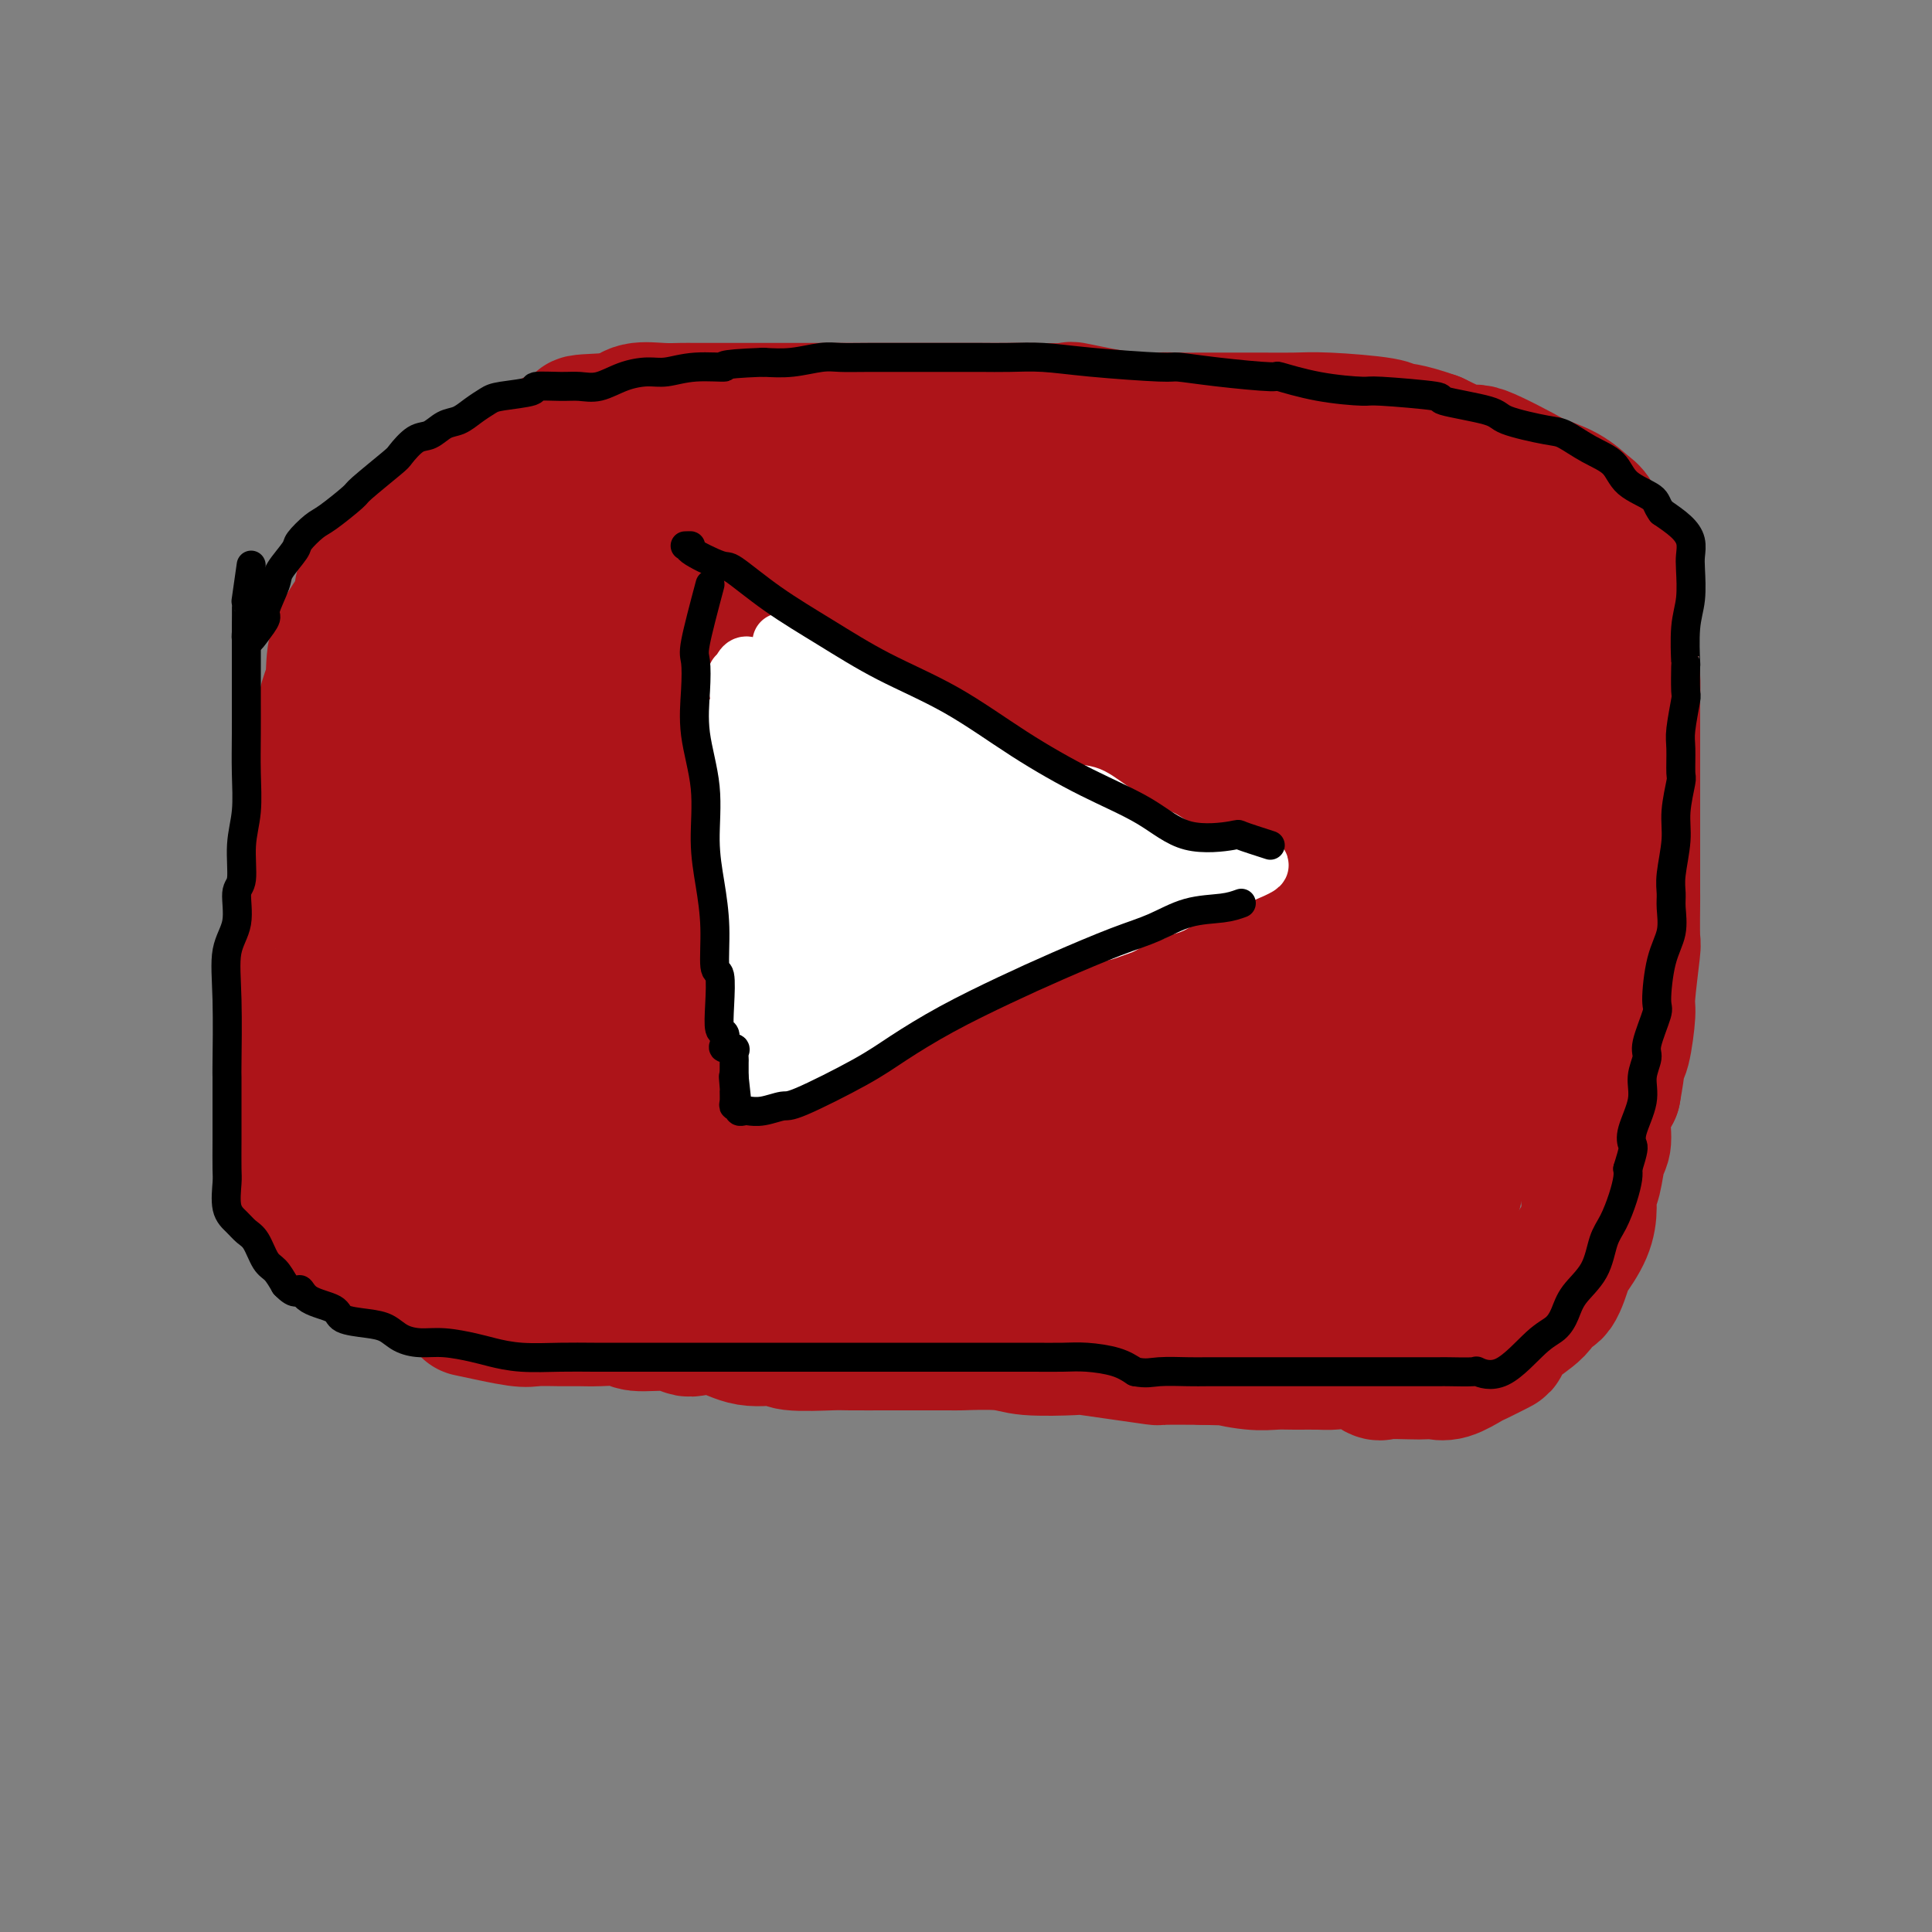<svg viewBox='0 0 400 400' version='1.1' xmlns='http://www.w3.org/2000/svg' xmlns:xlink='http://www.w3.org/1999/xlink'><rect x="0" y="0" width="400" height="400" fill="#808080" stroke="none"/><g fill='none' stroke='#AD1419' stroke-width='28' stroke-linecap='round' stroke-linejoin='round'><path d='M97,271c3.899,0.845 7.798,1.691 10,2c2.202,0.309 2.709,0.082 4,0c1.291,-0.082 3.368,-0.018 5,0c1.632,0.018 2.820,-0.010 4,0c1.180,0.010 2.351,0.059 4,0c1.649,-0.059 3.776,-0.225 5,0c1.224,0.225 1.544,0.843 3,1c1.456,0.157 4.050,-0.146 6,0c1.950,0.146 3.258,0.742 4,1c0.742,0.258 0.917,0.178 2,0c1.083,-0.178 3.075,-0.454 5,0c1.925,0.454 3.784,1.638 6,2c2.216,0.362 4.788,-0.099 6,0c1.212,0.099 1.065,0.759 3,1c1.935,0.241 5.953,0.065 8,0c2.047,-0.065 2.125,-0.017 4,0c1.875,0.017 5.548,0.004 8,0c2.452,-0.004 3.683,0.003 6,0c2.317,-0.003 5.721,-0.015 7,0c1.279,0.015 0.432,0.056 2,0c1.568,-0.056 5.550,-0.208 8,0c2.450,0.208 3.369,0.778 6,1c2.631,0.222 6.976,0.098 9,0c2.024,-0.098 1.727,-0.170 3,0c1.273,0.170 4.114,0.582 7,1c2.886,0.418 5.815,0.843 7,1c1.185,0.157 0.624,0.045 2,0c1.376,-0.045 4.688,-0.022 8,0'/><path d='M249,281c14.335,0.403 7.672,-0.088 6,0c-1.672,0.088 1.647,0.756 4,1c2.353,0.244 3.742,0.063 5,0c1.258,-0.063 2.386,-0.009 4,0c1.614,0.009 3.714,-0.026 5,0c1.286,0.026 1.758,0.112 3,0c1.242,-0.112 3.253,-0.422 5,0c1.747,0.422 3.230,1.577 4,2c0.770,0.423 0.827,0.115 2,0c1.173,-0.115 3.463,-0.038 5,0c1.537,0.038 2.321,0.036 3,0c0.679,-0.036 1.254,-0.108 2,0c0.746,0.108 1.663,0.395 3,0c1.337,-0.395 3.093,-1.473 4,-2c0.907,-0.527 0.964,-0.503 2,-1c1.036,-0.497 3.050,-1.514 4,-2c0.950,-0.486 0.834,-0.441 1,-1c0.166,-0.559 0.612,-1.723 2,-3c1.388,-1.277 3.718,-2.668 5,-4c1.282,-1.332 1.517,-2.606 2,-3c0.483,-0.394 1.216,0.092 2,-1c0.784,-1.092 1.621,-3.762 2,-5c0.379,-1.238 0.301,-1.042 1,-2c0.699,-0.958 2.176,-3.068 3,-5c0.824,-1.932 0.996,-3.684 1,-5c0.004,-1.316 -0.158,-2.196 0,-3c0.158,-0.804 0.636,-1.533 1,-3c0.364,-1.467 0.613,-3.672 1,-5c0.387,-1.328 0.912,-1.781 1,-3c0.088,-1.219 -0.261,-3.206 0,-5c0.261,-1.794 1.130,-3.397 2,-5'/><path d='M334,226c1.111,-6.057 0.890,-6.699 1,-7c0.110,-0.301 0.551,-0.260 1,-2c0.449,-1.740 0.905,-5.262 1,-7c0.095,-1.738 -0.171,-1.692 0,-4c0.171,-2.308 0.778,-6.971 1,-9c0.222,-2.029 0.060,-1.426 0,-3c-0.060,-1.574 -0.016,-5.325 0,-7c0.016,-1.675 0.004,-1.274 0,-2c-0.004,-0.726 -0.001,-2.578 0,-5c0.001,-2.422 0.000,-5.415 0,-7c-0.000,-1.585 -0.000,-1.763 0,-3c0.000,-1.237 -0.000,-3.534 0,-6c0.000,-2.466 0.001,-5.103 0,-7c-0.001,-1.897 -0.002,-3.055 0,-5c0.002,-1.945 0.008,-4.676 0,-6c-0.008,-1.324 -0.030,-1.239 0,-2c0.030,-0.761 0.113,-2.367 0,-4c-0.113,-1.633 -0.421,-3.294 -1,-6c-0.579,-2.706 -1.429,-6.456 -2,-8c-0.571,-1.544 -0.863,-0.883 -1,-2c-0.137,-1.117 -0.119,-4.014 0,-6c0.119,-1.986 0.337,-3.063 0,-4c-0.337,-0.937 -1.230,-1.733 -2,-3c-0.770,-1.267 -1.416,-3.003 -2,-4c-0.584,-0.997 -1.107,-1.253 -2,-2c-0.893,-0.747 -2.157,-1.984 -4,-3c-1.843,-1.016 -4.265,-1.811 -5,-2c-0.735,-0.189 0.215,0.228 -2,-1c-2.215,-1.228 -7.596,-4.100 -10,-5c-2.404,-0.900 -1.830,0.171 -3,0c-1.170,-0.171 -4.085,-1.586 -7,-3'/><path d='M297,91c-5.962,-2.110 -7.367,-1.886 -8,-2c-0.633,-0.114 -0.495,-0.566 -3,-1c-2.505,-0.434 -7.653,-0.848 -11,-1c-3.347,-0.152 -4.895,-0.041 -7,0c-2.105,0.041 -4.768,0.010 -7,0c-2.232,-0.010 -4.031,-0.001 -6,0c-1.969,0.001 -4.106,-0.007 -6,0c-1.894,0.007 -3.544,0.030 -5,0c-1.456,-0.030 -2.718,-0.113 -4,0c-1.282,0.113 -2.585,0.423 -6,0c-3.415,-0.423 -8.943,-1.577 -11,-2c-2.057,-0.423 -0.643,-0.113 -2,0c-1.357,0.113 -5.484,0.030 -8,0c-2.516,-0.030 -3.419,-0.008 -5,0c-1.581,0.008 -3.839,0.002 -6,0c-2.161,-0.002 -4.226,-0.001 -6,0c-1.774,0.001 -3.259,0.000 -5,0c-1.741,-0.000 -3.738,-0.000 -5,0c-1.262,0.000 -1.789,0.000 -3,0c-1.211,-0.000 -3.105,-0.000 -5,0c-1.895,0.000 -3.791,0.000 -5,0c-1.209,-0.000 -1.732,-0.000 -3,0c-1.268,0.000 -3.281,0.000 -5,0c-1.719,-0.000 -3.145,-0.000 -5,0c-1.855,0.000 -4.140,0.000 -6,0c-1.860,-0.000 -3.296,-0.002 -5,0c-1.704,0.002 -3.678,0.006 -5,0c-1.322,-0.006 -1.994,-0.022 -3,0c-1.006,0.022 -2.348,0.083 -4,0c-1.652,-0.083 -3.615,-0.309 -5,0c-1.385,0.309 -2.193,1.155 -3,2'/><path d='M129,87c-15.316,0.489 -6.605,0.711 -4,1c2.605,0.289 -0.895,0.645 -3,1c-2.105,0.355 -2.814,0.709 -4,1c-1.186,0.291 -2.850,0.519 -4,1c-1.150,0.481 -1.788,1.214 -3,2c-1.212,0.786 -2.999,1.626 -4,2c-1.001,0.374 -1.215,0.283 -2,1c-0.785,0.717 -2.139,2.242 -3,3c-0.861,0.758 -1.227,0.747 -2,1c-0.773,0.253 -1.951,0.768 -3,1c-1.049,0.232 -1.969,0.181 -3,1c-1.031,0.819 -2.172,2.508 -3,3c-0.828,0.492 -1.343,-0.213 -2,0c-0.657,0.213 -1.454,1.343 -2,2c-0.546,0.657 -0.839,0.840 -2,2c-1.161,1.160 -3.191,3.297 -4,4c-0.809,0.703 -0.399,-0.026 -1,1c-0.601,1.026 -2.214,3.808 -3,5c-0.786,1.192 -0.746,0.794 -1,1c-0.254,0.206 -0.803,1.015 -1,2c-0.197,0.985 -0.043,2.144 -1,4c-0.957,1.856 -3.025,4.407 -4,7c-0.975,2.593 -0.858,5.228 -1,7c-0.142,1.772 -0.545,2.682 -1,4c-0.455,1.318 -0.963,3.045 -1,5c-0.037,1.955 0.396,4.137 0,6c-0.396,1.863 -1.622,3.407 -2,5c-0.378,1.593 0.090,3.237 0,5c-0.090,1.763 -0.740,3.647 -1,6c-0.260,2.353 -0.130,5.177 0,8'/><path d='M64,179c-0.924,7.754 -0.233,4.139 0,4c0.233,-0.139 0.010,3.199 0,5c-0.010,1.801 0.193,2.067 0,3c-0.193,0.933 -0.784,2.535 -1,4c-0.216,1.465 -0.058,2.793 0,5c0.058,2.207 0.016,5.294 0,7c-0.016,1.706 -0.004,2.030 0,3c0.004,0.970 0.001,2.585 0,4c-0.001,1.415 -0.000,2.628 0,4c0.000,1.372 0.000,2.901 0,4c-0.000,1.099 -0.000,1.769 0,3c0.000,1.231 0.000,3.025 0,5c-0.000,1.975 0.000,4.132 0,5c-0.000,0.868 -0.000,0.449 0,1c0.000,0.551 0.000,2.074 0,3c-0.000,0.926 -0.001,1.257 0,2c0.001,0.743 0.004,1.900 0,3c-0.004,1.100 -0.014,2.145 0,3c0.014,0.855 0.052,1.522 0,2c-0.052,0.478 -0.193,0.769 0,1c0.193,0.231 0.719,0.402 1,1c0.281,0.598 0.316,1.622 1,2c0.684,0.378 2.018,0.109 3,0c0.982,-0.109 1.614,-0.057 2,0c0.386,0.057 0.526,0.118 1,0c0.474,-0.118 1.281,-0.416 2,0c0.719,0.416 1.348,1.548 2,2c0.652,0.452 1.326,0.226 2,0'/><path d='M77,255c2.769,1.001 2.693,1.002 3,1c0.307,-0.002 0.997,-0.007 2,0c1.003,0.007 2.319,0.026 3,0c0.681,-0.026 0.727,-0.098 1,0c0.273,0.098 0.774,0.366 2,1c1.226,0.634 3.177,1.634 5,2c1.823,0.366 3.517,0.097 4,0c0.483,-0.097 -0.245,-0.022 1,0c1.245,0.022 4.463,-0.008 6,0c1.537,0.008 1.394,0.054 2,0c0.606,-0.054 1.960,-0.208 4,0c2.040,0.208 4.767,0.777 7,1c2.233,0.223 3.973,0.098 5,0c1.027,-0.098 1.341,-0.171 2,0c0.659,0.171 1.663,0.585 5,1c3.337,0.415 9.006,0.829 11,1c1.994,0.171 0.313,0.098 1,0c0.687,-0.098 3.741,-0.223 6,0c2.259,0.223 3.724,0.792 5,1c1.276,0.208 2.365,0.056 4,0c1.635,-0.056 3.818,-0.015 6,0c2.182,0.015 4.364,0.004 6,0c1.636,-0.004 2.725,-0.001 4,0c1.275,0.001 2.735,0.000 4,0c1.265,-0.000 2.335,-0.000 4,0c1.665,0.000 3.924,0.000 6,0c2.076,-0.000 3.968,-0.000 6,0c2.032,0.000 4.205,0.000 6,0c1.795,-0.000 3.214,-0.000 5,0c1.786,0.000 3.939,0.000 6,0c2.061,-0.000 4.031,-0.000 6,0'/><path d='M215,263c10.761,0.000 6.162,0.000 6,0c-0.162,-0.000 4.113,-0.000 7,0c2.887,0.000 4.387,0.000 6,0c1.613,-0.000 3.338,-0.000 5,0c1.662,0.000 3.262,0.000 5,0c1.738,-0.000 3.614,-0.000 5,0c1.386,0.000 2.283,0.000 4,0c1.717,-0.000 4.253,-0.000 6,0c1.747,0.000 2.704,0.000 4,0c1.296,-0.000 2.930,-0.000 4,0c1.070,0.000 1.574,0.000 3,0c1.426,-0.000 3.772,-0.000 5,0c1.228,0.000 1.337,0.001 2,0c0.663,-0.001 1.881,-0.003 3,0c1.119,0.003 2.139,0.012 3,0c0.861,-0.012 1.564,-0.045 2,0c0.436,0.045 0.605,0.167 1,0c0.395,-0.167 1.016,-0.625 2,-1c0.984,-0.375 2.330,-0.669 3,-1c0.670,-0.331 0.665,-0.701 1,-1c0.335,-0.299 1.011,-0.529 2,-1c0.989,-0.471 2.291,-1.184 3,-2c0.709,-0.816 0.824,-1.735 1,-3c0.176,-1.265 0.413,-2.878 1,-4c0.587,-1.122 1.523,-1.754 2,-3c0.477,-1.246 0.494,-3.104 1,-5c0.506,-1.896 1.500,-3.828 2,-5c0.500,-1.172 0.505,-1.582 1,-3c0.495,-1.418 1.479,-3.843 2,-6c0.521,-2.157 0.577,-4.045 1,-6c0.423,-1.955 1.211,-3.978 2,-6'/><path d='M310,216c2.449,-7.814 2.070,-6.848 2,-8c-0.070,-1.152 0.167,-4.422 1,-7c0.833,-2.578 2.262,-4.464 3,-6c0.738,-1.536 0.786,-2.723 1,-4c0.214,-1.277 0.593,-2.644 1,-4c0.407,-1.356 0.841,-2.700 1,-4c0.159,-1.300 0.043,-2.554 0,-4c-0.043,-1.446 -0.015,-3.083 0,-5c0.015,-1.917 0.015,-4.115 0,-6c-0.015,-1.885 -0.044,-3.459 0,-5c0.044,-1.541 0.162,-3.051 0,-5c-0.162,-1.949 -0.603,-4.336 -1,-6c-0.397,-1.664 -0.751,-2.603 -1,-4c-0.249,-1.397 -0.395,-3.250 -1,-5c-0.605,-1.750 -1.669,-3.396 -2,-4c-0.331,-0.604 0.072,-0.164 0,-1c-0.072,-0.836 -0.619,-2.946 -1,-4c-0.381,-1.054 -0.598,-1.051 -1,-2c-0.402,-0.949 -0.990,-2.851 -2,-4c-1.010,-1.149 -2.442,-1.546 -3,-2c-0.558,-0.454 -0.240,-0.965 -1,-2c-0.760,-1.035 -2.597,-2.593 -4,-4c-1.403,-1.407 -2.372,-2.665 -3,-3c-0.628,-0.335 -0.915,0.251 -2,0c-1.085,-0.251 -2.966,-1.339 -4,-2c-1.034,-0.661 -1.219,-0.895 -2,-1c-0.781,-0.105 -2.157,-0.081 -4,0c-1.843,0.081 -4.154,0.217 -6,0c-1.846,-0.217 -3.228,-0.789 -4,-1c-0.772,-0.211 -0.935,-0.060 -2,0c-1.065,0.060 -3.033,0.030 -5,0'/><path d='M270,113c-4.982,-0.614 -2.937,-0.151 -3,0c-0.063,0.151 -2.234,-0.012 -4,0c-1.766,0.012 -3.128,0.197 -4,0c-0.872,-0.197 -1.254,-0.778 -3,-1c-1.746,-0.222 -4.856,-0.087 -7,0c-2.144,0.087 -3.324,0.124 -5,0c-1.676,-0.124 -3.849,-0.410 -6,-1c-2.151,-0.590 -4.280,-1.482 -6,-2c-1.720,-0.518 -3.032,-0.660 -5,-1c-1.968,-0.340 -4.592,-0.878 -6,-1c-1.408,-0.122 -1.600,0.171 -4,0c-2.400,-0.171 -7.010,-0.806 -9,-1c-1.990,-0.194 -1.361,0.053 -3,0c-1.639,-0.053 -5.546,-0.406 -8,-1c-2.454,-0.594 -3.454,-1.430 -5,-2c-1.546,-0.570 -3.637,-0.873 -6,-1c-2.363,-0.127 -4.997,-0.076 -6,0c-1.003,0.076 -0.374,0.178 -2,0c-1.626,-0.178 -5.508,-0.636 -8,-1c-2.492,-0.364 -3.596,-0.633 -5,-1c-1.404,-0.367 -3.110,-0.830 -4,-1c-0.890,-0.170 -0.965,-0.045 -3,0c-2.035,0.045 -6.028,0.012 -8,0c-1.972,-0.012 -1.921,-0.003 -3,0c-1.079,0.003 -3.288,0.001 -5,0c-1.712,-0.001 -2.926,-0.001 -4,0c-1.074,0.001 -2.006,0.003 -3,0c-0.994,-0.003 -2.050,-0.011 -3,0c-0.950,0.011 -1.794,0.041 -3,0c-1.206,-0.041 -2.773,-0.155 -4,0c-1.227,0.155 -2.113,0.577 -3,1'/><path d='M122,100c-6.631,0.108 -3.709,-0.122 -3,0c0.709,0.122 -0.794,0.596 -2,1c-1.206,0.404 -2.115,0.738 -3,1c-0.885,0.262 -1.747,0.452 -3,1c-1.253,0.548 -2.898,1.453 -4,2c-1.102,0.547 -1.661,0.737 -2,1c-0.339,0.263 -0.458,0.599 -1,1c-0.542,0.401 -1.506,0.866 -2,1c-0.494,0.134 -0.517,-0.062 -1,1c-0.483,1.062 -1.425,3.381 -2,5c-0.575,1.619 -0.784,2.538 -1,3c-0.216,0.462 -0.439,0.467 -1,1c-0.561,0.533 -1.459,1.593 -2,3c-0.541,1.407 -0.726,3.159 -1,4c-0.274,0.841 -0.636,0.770 -1,2c-0.364,1.230 -0.728,3.763 -1,5c-0.272,1.237 -0.452,1.180 -1,2c-0.548,0.820 -1.464,2.516 -2,4c-0.536,1.484 -0.692,2.754 -1,4c-0.308,1.246 -0.770,2.467 -1,4c-0.230,1.533 -0.229,3.378 -1,6c-0.771,2.622 -2.314,6.020 -3,8c-0.686,1.980 -0.515,2.541 -1,4c-0.485,1.459 -1.626,3.816 -2,6c-0.374,2.184 0.020,4.194 0,6c-0.020,1.806 -0.454,3.407 -1,5c-0.546,1.593 -1.204,3.178 -2,5c-0.796,1.822 -1.729,3.880 -2,5c-0.271,1.120 0.119,1.302 0,3c-0.119,1.698 -0.748,4.914 -1,7c-0.252,2.086 -0.126,3.043 0,4'/><path d='M74,205c-1.154,6.646 -1.039,5.762 -1,6c0.039,0.238 0.003,1.599 0,2c-0.003,0.401 0.027,-0.158 0,1c-0.027,1.158 -0.111,4.034 0,5c0.111,0.966 0.418,0.021 0,1c-0.418,0.979 -1.562,3.881 -2,5c-0.438,1.119 -0.170,0.454 0,1c0.170,0.546 0.242,2.301 0,4c-0.242,1.699 -0.797,3.341 -1,4c-0.203,0.659 -0.054,0.335 0,1c0.054,0.665 0.015,2.318 0,3c-0.015,0.682 -0.004,0.392 0,1c0.004,0.608 0.001,2.113 0,3c-0.001,0.887 -0.000,1.157 0,2c0.000,0.843 -0.000,2.258 0,3c0.000,0.742 0.002,0.810 0,1c-0.002,0.190 -0.007,0.503 0,1c0.007,0.497 0.025,1.180 0,2c-0.025,0.820 -0.095,1.779 0,2c0.095,0.221 0.354,-0.296 1,0c0.646,0.296 1.679,1.407 2,2c0.321,0.593 -0.070,0.670 0,1c0.070,0.330 0.601,0.915 1,1c0.399,0.085 0.667,-0.328 1,0c0.333,0.328 0.730,1.397 1,2c0.270,0.603 0.413,0.739 1,1c0.587,0.261 1.620,0.647 2,1c0.380,0.353 0.109,0.672 1,1c0.891,0.328 2.946,0.664 5,1'/><path d='M85,263c1.405,0.497 0.916,0.238 1,0c0.084,-0.238 0.741,-0.456 2,0c1.259,0.456 3.122,1.586 4,2c0.878,0.414 0.773,0.111 1,0c0.227,-0.111 0.787,-0.030 2,0c1.213,0.030 3.080,0.008 4,0c0.920,-0.008 0.894,-0.002 2,0c1.106,0.002 3.343,0.001 4,0c0.657,-0.001 -0.268,-0.000 1,0c1.268,0.000 4.728,0.000 6,0c1.272,-0.000 0.354,-0.000 2,0c1.646,0.000 5.854,-0.000 8,0c2.146,0.000 2.229,0.000 4,0c1.771,-0.000 5.229,-0.001 8,0c2.771,0.001 4.854,0.002 6,0c1.146,-0.002 1.354,-0.007 3,0c1.646,0.007 4.728,0.027 7,0c2.272,-0.027 3.732,-0.101 6,0c2.268,0.101 5.344,0.377 8,0c2.656,-0.377 4.894,-1.407 7,-2c2.106,-0.593 4.081,-0.749 6,-1c1.919,-0.251 3.782,-0.595 6,-1c2.218,-0.405 4.790,-0.869 7,-1c2.210,-0.131 4.056,0.071 6,0c1.944,-0.071 3.986,-0.414 6,-1c2.014,-0.586 4.001,-1.414 6,-2c1.999,-0.586 4.010,-0.930 6,-1c1.990,-0.070 3.959,0.135 6,0c2.041,-0.135 4.155,-0.610 6,-1c1.845,-0.390 3.423,-0.695 5,-1'/><path d='M231,254c11.048,-1.756 5.170,-0.645 4,-1c-1.170,-0.355 2.370,-2.175 5,-3c2.630,-0.825 4.352,-0.655 6,-1c1.648,-0.345 3.222,-1.206 5,-2c1.778,-0.794 3.762,-1.521 5,-2c1.238,-0.479 1.732,-0.711 3,-1c1.268,-0.289 3.311,-0.635 5,-1c1.689,-0.365 3.024,-0.749 4,-1c0.976,-0.251 1.592,-0.371 3,-1c1.408,-0.629 3.608,-1.769 5,-2c1.392,-0.231 1.976,0.447 3,0c1.024,-0.447 2.490,-2.019 4,-3c1.510,-0.981 3.065,-1.373 4,-2c0.935,-0.627 1.248,-1.491 2,-3c0.752,-1.509 1.941,-3.663 3,-6c1.059,-2.337 1.986,-4.859 3,-7c1.014,-2.141 2.114,-3.903 3,-7c0.886,-3.097 1.558,-7.530 2,-11c0.442,-3.470 0.654,-5.977 1,-9c0.346,-3.023 0.827,-6.563 1,-9c0.173,-2.437 0.040,-3.770 0,-9c-0.040,-5.230 0.015,-14.356 0,-19c-0.015,-4.644 -0.098,-4.807 0,-6c0.098,-1.193 0.379,-3.418 0,-5c-0.379,-1.582 -1.417,-2.522 -2,-4c-0.583,-1.478 -0.712,-3.493 -2,-5c-1.288,-1.507 -3.737,-2.507 -5,-3c-1.263,-0.493 -1.340,-0.479 -2,-1c-0.660,-0.521 -1.903,-1.577 -3,-2c-1.097,-0.423 -2.049,-0.211 -3,0'/><path d='M285,128c-2.415,-0.545 -1.953,1.091 -2,2c-0.047,0.909 -0.603,1.089 -1,2c-0.397,0.911 -0.635,2.553 -1,4c-0.365,1.447 -0.858,2.700 -1,4c-0.142,1.300 0.068,2.649 0,5c-0.068,2.351 -0.415,5.704 -1,9c-0.585,3.296 -1.410,6.534 -2,10c-0.590,3.466 -0.947,7.160 -1,10c-0.053,2.840 0.196,4.828 0,8c-0.196,3.172 -0.837,7.530 -1,9c-0.163,1.470 0.152,0.053 0,3c-0.152,2.947 -0.773,10.258 -1,16c-0.227,5.742 -0.062,9.914 0,12c0.062,2.086 0.020,2.086 0,3c-0.020,0.914 -0.017,2.742 0,4c0.017,1.258 0.047,1.947 0,2c-0.047,0.053 -0.172,-0.528 0,-1c0.172,-0.472 0.642,-0.834 1,-2c0.358,-1.166 0.604,-3.136 1,-6c0.396,-2.864 0.943,-6.621 1,-12c0.057,-5.379 -0.375,-12.381 0,-18c0.375,-5.619 1.559,-9.857 2,-15c0.441,-5.143 0.140,-11.193 0,-17c-0.140,-5.807 -0.120,-11.371 0,-15c0.120,-3.629 0.340,-5.323 0,-7c-0.340,-1.677 -1.240,-3.336 -2,-5c-0.760,-1.664 -1.380,-3.332 -2,-5'/><path d='M275,128c-1.399,-2.163 -2.895,-2.570 -4,-3c-1.105,-0.430 -1.819,-0.882 -3,-1c-1.181,-0.118 -2.831,0.098 -4,0c-1.169,-0.098 -1.859,-0.509 -3,0c-1.141,0.509 -2.733,1.938 -4,4c-1.267,2.062 -2.209,4.757 -4,8c-1.791,3.243 -4.431,7.036 -6,12c-1.569,4.964 -2.067,11.101 -3,17c-0.933,5.899 -2.303,11.561 -3,17c-0.697,5.439 -0.723,10.655 -1,15c-0.277,4.345 -0.806,7.820 -1,11c-0.194,3.180 -0.053,6.066 0,8c0.053,1.934 0.018,2.917 0,4c-0.018,1.083 -0.018,2.265 0,3c0.018,0.735 0.054,1.023 0,1c-0.054,-0.023 -0.196,-0.356 0,-1c0.196,-0.644 0.732,-1.597 1,-3c0.268,-1.403 0.269,-3.256 1,-8c0.731,-4.744 2.192,-12.381 3,-19c0.808,-6.619 0.964,-12.222 1,-18c0.036,-5.778 -0.047,-11.730 0,-17c0.047,-5.270 0.224,-9.857 0,-14c-0.224,-4.143 -0.850,-7.842 -1,-10c-0.150,-2.158 0.176,-2.774 0,-4c-0.176,-1.226 -0.855,-3.061 -1,-4c-0.145,-0.939 0.244,-0.983 0,-1c-0.244,-0.017 -1.122,-0.009 -2,0'/><path d='M241,125c-0.465,-0.814 -0.126,-0.350 0,1c0.126,1.350 0.039,3.586 0,6c-0.039,2.414 -0.030,5.007 0,8c0.030,2.993 0.080,6.385 0,12c-0.080,5.615 -0.290,13.452 0,17c0.290,3.548 1.079,2.807 2,7c0.921,4.193 1.973,13.318 3,19c1.027,5.682 2.029,7.919 3,10c0.971,2.081 1.910,4.007 3,6c1.090,1.993 2.331,4.053 3,5c0.669,0.947 0.765,0.780 1,1c0.235,0.220 0.609,0.825 1,1c0.391,0.175 0.799,-0.081 1,0c0.201,0.081 0.194,0.499 1,0c0.806,-0.499 2.426,-1.917 3,-2c0.574,-0.083 0.103,1.167 1,-5c0.897,-6.167 3.162,-19.753 4,-30c0.838,-10.247 0.250,-17.156 0,-23c-0.250,-5.844 -0.161,-10.623 0,-16c0.161,-5.377 0.394,-11.353 0,-14c-0.394,-2.647 -1.414,-1.964 -2,-2c-0.586,-0.036 -0.737,-0.792 -1,-1c-0.263,-0.208 -0.636,0.131 -1,0c-0.364,-0.131 -0.717,-0.732 -1,0c-0.283,0.732 -0.496,2.796 -1,5c-0.504,2.204 -1.301,4.549 -2,8c-0.699,3.451 -1.301,8.007 -2,11c-0.699,2.993 -1.496,4.421 -2,8c-0.504,3.579 -0.715,9.308 -2,16c-1.285,6.692 -3.642,14.346 -6,22'/><path d='M247,195c-2.686,12.093 -1.900,7.326 -2,9c-0.100,1.674 -1.084,9.790 -2,13c-0.916,3.210 -1.762,1.515 -2,2c-0.238,0.485 0.133,3.150 0,5c-0.133,1.850 -0.771,2.886 -1,4c-0.229,1.114 -0.048,2.308 0,3c0.048,0.692 -0.036,0.883 0,1c0.036,0.117 0.193,0.159 1,-1c0.807,-1.159 2.263,-3.519 3,-9c0.737,-5.481 0.756,-14.083 1,-23c0.244,-8.917 0.712,-18.149 1,-23c0.288,-4.851 0.395,-5.320 0,-12c-0.395,-6.680 -1.292,-19.570 -2,-25c-0.708,-5.430 -1.226,-3.401 -3,-5c-1.774,-1.599 -4.803,-6.828 -6,-9c-1.197,-2.172 -0.560,-1.287 -1,-1c-0.440,0.287 -1.956,-0.023 -3,0c-1.044,0.023 -1.614,0.379 -2,0c-0.386,-0.379 -0.587,-1.491 -2,1c-1.413,2.491 -4.038,8.587 -5,13c-0.962,4.413 -0.261,7.144 -1,12c-0.739,4.856 -2.919,11.836 -4,18c-1.081,6.164 -1.064,11.510 -2,17c-0.936,5.490 -2.825,11.123 -4,16c-1.175,4.877 -1.634,8.998 -2,13c-0.366,4.002 -0.637,7.885 -1,11c-0.363,3.115 -0.818,5.461 -1,7c-0.182,1.539 -0.091,2.269 0,3'/><path d='M207,235c-2.321,15.807 -0.622,6.825 0,4c0.622,-2.825 0.168,0.505 0,2c-0.168,1.495 -0.049,1.153 0,-3c0.049,-4.153 0.030,-12.118 0,-18c-0.030,-5.882 -0.070,-9.680 0,-25c0.070,-15.320 0.249,-42.160 0,-53c-0.249,-10.840 -0.926,-5.678 -2,-6c-1.074,-0.322 -2.544,-6.128 -3,-9c-0.456,-2.872 0.102,-2.810 0,-3c-0.102,-0.190 -0.864,-0.631 -1,0c-0.136,0.631 0.356,2.335 0,4c-0.356,1.665 -1.559,3.291 -2,6c-0.441,2.709 -0.120,6.500 0,11c0.120,4.500 0.039,9.709 0,15c-0.039,5.291 -0.037,10.663 0,16c0.037,5.337 0.110,10.640 0,16c-0.110,5.360 -0.402,10.778 0,15c0.402,4.222 1.498,7.249 2,10c0.502,2.751 0.410,5.228 1,7c0.590,1.772 1.864,2.841 3,4c1.136,1.159 2.136,2.407 3,3c0.864,0.593 1.592,0.530 2,1c0.408,0.470 0.494,1.473 1,2c0.506,0.527 1.430,0.579 2,0c0.570,-0.579 0.785,-1.790 1,-3'/><path d='M214,231c0.768,-1.535 1.187,-3.871 2,-9c0.813,-5.129 2.021,-13.050 3,-20c0.979,-6.950 1.731,-12.931 2,-20c0.269,-7.069 0.055,-15.228 0,-22c-0.055,-6.772 0.049,-12.158 0,-17c-0.049,-4.842 -0.252,-9.141 -1,-12c-0.748,-2.859 -2.043,-4.278 -3,-5c-0.957,-0.722 -1.577,-0.745 -2,-1c-0.423,-0.255 -0.650,-0.740 -1,0c-0.350,0.740 -0.823,2.705 -1,5c-0.177,2.295 -0.058,4.919 0,9c0.058,4.081 0.055,9.619 0,15c-0.055,5.381 -0.162,10.604 0,16c0.162,5.396 0.594,10.965 1,17c0.406,6.035 0.788,12.537 1,17c0.212,4.463 0.256,6.887 1,10c0.744,3.113 2.189,6.915 3,10c0.811,3.085 0.988,5.451 1,7c0.012,1.549 -0.140,2.279 0,3c0.140,0.721 0.574,1.432 1,2c0.426,0.568 0.846,0.994 1,0c0.154,-0.994 0.042,-3.406 0,-4c-0.042,-0.594 -0.015,0.631 0,-4c0.015,-4.631 0.017,-15.118 0,-24c-0.017,-8.882 -0.054,-16.159 0,-25c0.054,-8.841 0.200,-19.248 -1,-27c-1.200,-7.752 -3.744,-12.851 -5,-18c-1.256,-5.149 -1.223,-10.348 -2,-13c-0.777,-2.652 -2.365,-2.758 -3,-3c-0.635,-0.242 -0.318,-0.621 0,-1'/><path d='M211,117c-1.555,-5.102 -0.443,-0.356 0,4c0.443,4.356 0.217,8.323 0,9c-0.217,0.677 -0.424,-1.937 0,4c0.424,5.937 1.480,20.426 2,26c0.520,5.574 0.503,2.235 1,9c0.497,6.765 1.506,23.635 2,31c0.494,7.365 0.473,5.227 1,7c0.527,1.773 1.603,7.458 2,11c0.397,3.542 0.116,4.939 0,6c-0.116,1.061 -0.065,1.784 0,2c0.065,0.216 0.146,-0.076 0,-1c-0.146,-0.924 -0.518,-2.480 0,-2c0.518,0.480 1.925,2.995 0,-4c-1.925,-6.995 -7.183,-23.500 -9,-30c-1.817,-6.500 -0.193,-2.995 -2,-12c-1.807,-9.005 -7.046,-30.520 -9,-40c-1.954,-9.480 -0.625,-6.925 -2,-11c-1.375,-4.075 -5.454,-14.782 -8,-21c-2.546,-6.218 -3.557,-7.949 -5,-9c-1.443,-1.051 -3.317,-1.424 -4,-2c-0.683,-0.576 -0.174,-1.356 0,-1c0.174,0.356 0.013,1.850 0,4c-0.013,2.150 0.120,4.958 0,8c-0.120,3.042 -0.494,6.319 -1,9c-0.506,2.681 -1.145,4.766 -2,10c-0.855,5.234 -1.928,13.617 -3,22'/><path d='M174,146c-1.155,9.237 -1.041,6.331 -1,12c0.041,5.669 0.011,19.913 0,29c-0.011,9.087 -0.003,13.018 0,17c0.003,3.982 -0.000,8.015 0,10c0.000,1.985 0.004,1.921 0,3c-0.004,1.079 -0.017,3.301 0,5c0.017,1.699 0.065,2.874 0,4c-0.065,1.126 -0.242,2.203 0,2c0.242,-0.203 0.905,-1.684 1,-4c0.095,-2.316 -0.377,-5.466 0,-12c0.377,-6.534 1.602,-16.451 2,-21c0.398,-4.549 -0.033,-3.730 0,-11c0.033,-7.270 0.528,-22.628 0,-32c-0.528,-9.372 -2.079,-12.757 -3,-17c-0.921,-4.243 -1.213,-9.346 -2,-12c-0.787,-2.654 -2.069,-2.861 -3,-4c-0.931,-1.139 -1.510,-3.210 -2,-4c-0.490,-0.790 -0.891,-0.301 -1,0c-0.109,0.301 0.073,0.412 0,2c-0.073,1.588 -0.403,4.654 -1,8c-0.597,3.346 -1.461,6.974 -2,11c-0.539,4.026 -0.753,8.450 -1,14c-0.247,5.550 -0.528,12.225 -1,18c-0.472,5.775 -1.135,10.650 -2,16c-0.865,5.350 -1.933,11.175 -3,17'/><path d='M155,197c-1.636,15.830 -0.227,12.404 0,14c0.227,1.596 -0.727,8.214 -1,11c-0.273,2.786 0.137,1.741 0,4c-0.137,2.259 -0.819,7.824 -1,11c-0.181,3.176 0.141,3.964 0,4c-0.141,0.036 -0.745,-0.680 -1,0c-0.255,0.680 -0.162,2.757 0,-3c0.162,-5.757 0.391,-19.347 0,-30c-0.391,-10.653 -1.404,-18.369 -2,-23c-0.596,-4.631 -0.776,-6.178 -1,-12c-0.224,-5.822 -0.491,-15.919 -1,-22c-0.509,-6.081 -1.260,-8.147 -2,-12c-0.740,-3.853 -1.469,-9.495 -2,-12c-0.531,-2.505 -0.865,-1.873 -1,-2c-0.135,-0.127 -0.072,-1.011 0,-1c0.072,0.011 0.152,0.918 0,1c-0.152,0.082 -0.536,-0.663 -1,1c-0.464,1.663 -1.010,5.732 -1,8c0.010,2.268 0.574,2.735 0,5c-0.574,2.265 -2.286,6.326 -3,10c-0.714,3.674 -0.429,6.959 -1,13c-0.571,6.041 -1.999,14.837 -3,21c-1.001,6.163 -1.575,9.694 -2,14c-0.425,4.306 -0.702,9.389 -1,13c-0.298,3.611 -0.616,5.751 -1,8c-0.384,2.249 -0.834,4.605 -1,7c-0.166,2.395 -0.047,4.827 0,6c0.047,1.173 0.024,1.086 0,1'/><path d='M129,232c-2.167,17.282 -0.584,6.488 0,2c0.584,-4.488 0.171,-2.670 0,-2c-0.171,0.670 -0.098,0.191 0,-2c0.098,-2.191 0.223,-6.096 0,-12c-0.223,-5.904 -0.792,-13.808 -1,-21c-0.208,-7.192 -0.055,-13.671 0,-20c0.055,-6.329 0.013,-12.507 0,-16c-0.013,-3.493 0.003,-4.301 0,-7c-0.003,-2.699 -0.026,-7.288 0,-11c0.026,-3.712 0.102,-6.547 0,-9c-0.102,-2.453 -0.383,-4.524 0,-7c0.383,-2.476 1.430,-5.357 2,-7c0.570,-1.643 0.664,-2.047 1,-3c0.336,-0.953 0.913,-2.453 1,-2c0.087,0.453 -0.318,2.859 -1,4c-0.682,1.141 -1.641,1.017 -2,2c-0.359,0.983 -0.116,3.073 -1,5c-0.884,1.927 -2.894,3.689 -4,6c-1.106,2.311 -1.309,5.169 -2,8c-0.691,2.831 -1.869,5.634 -3,11c-1.131,5.366 -2.216,13.295 -3,19c-0.784,5.705 -1.267,9.187 -2,13c-0.733,3.813 -1.716,7.958 -2,12c-0.284,4.042 0.130,7.980 0,11c-0.130,3.020 -0.804,5.121 -1,7c-0.196,1.879 0.087,3.537 0,6c-0.087,2.463 -0.543,5.732 -1,9'/><path d='M110,228c-1.392,13.077 -0.373,7.269 0,6c0.373,-1.269 0.100,1.999 0,3c-0.100,1.001 -0.027,-0.267 0,-1c0.027,-0.733 0.007,-0.933 0,-1c-0.007,-0.067 -0.002,-0.002 0,-4c0.002,-3.998 0.000,-12.059 0,-18c-0.000,-5.941 0.000,-9.764 0,-16c-0.000,-6.236 -0.001,-14.887 0,-20c0.001,-5.113 0.003,-6.688 0,-10c-0.003,-3.312 -0.011,-8.361 0,-11c0.011,-2.639 0.041,-2.866 0,-5c-0.041,-2.134 -0.153,-6.173 0,-12c0.153,-5.827 0.573,-13.440 1,-18c0.427,-4.560 0.863,-6.065 1,-7c0.137,-0.935 -0.025,-1.298 0,-1c0.025,0.298 0.237,1.256 0,2c-0.237,0.744 -0.921,1.272 -1,2c-0.079,0.728 0.449,1.655 0,3c-0.449,1.345 -1.873,3.107 -3,6c-1.127,2.893 -1.957,6.916 -3,11c-1.043,4.084 -2.300,8.229 -3,11c-0.700,2.771 -0.842,4.169 -1,7c-0.158,2.831 -0.331,7.095 -1,12c-0.669,4.905 -1.835,10.453 -3,16'/><path d='M97,183c-1.183,7.332 -1.641,8.161 -2,10c-0.359,1.839 -0.618,4.688 -1,8c-0.382,3.312 -0.887,7.086 -1,10c-0.113,2.914 0.166,4.967 0,7c-0.166,2.033 -0.777,4.044 -1,6c-0.223,1.956 -0.060,3.856 0,5c0.060,1.144 0.016,1.530 0,2c-0.016,0.470 -0.004,1.023 0,1c0.004,-0.023 -0.001,-0.624 0,-1c0.001,-0.376 0.007,-0.529 0,-1c-0.007,-0.471 -0.026,-1.262 0,-4c0.026,-2.738 0.098,-7.424 0,-12c-0.098,-4.576 -0.366,-9.043 -1,-13c-0.634,-3.957 -1.634,-7.406 -2,-10c-0.366,-2.594 -0.098,-4.333 0,-8c0.098,-3.667 0.026,-9.261 0,-13c-0.026,-3.739 -0.007,-5.624 0,-9c0.007,-3.376 0.002,-8.244 0,-11c-0.002,-2.756 -0.001,-3.401 0,-4c0.001,-0.599 0.000,-1.152 0,-1c-0.000,0.152 -0.000,1.010 0,3c0.000,1.990 0.000,5.113 0,8c-0.000,2.887 -0.000,5.539 0,7c0.000,1.461 0.000,1.731 0,5c-0.000,3.269 -0.000,9.536 0,14c0.000,4.464 0.000,7.125 0,10c-0.000,2.875 -0.000,5.964 0,9c0.000,3.036 0.000,6.018 0,9'/><path d='M89,210c-0.000,11.277 -0.000,7.471 0,7c0.000,-0.471 0.001,2.395 0,5c-0.001,2.605 -0.003,4.949 0,6c0.003,1.051 0.012,0.807 0,2c-0.012,1.193 -0.046,3.822 0,5c0.046,1.178 0.172,0.904 0,1c-0.172,0.096 -0.641,0.562 0,1c0.641,0.438 2.391,0.848 3,1c0.609,0.152 0.075,0.045 1,0c0.925,-0.045 3.307,-0.028 5,0c1.693,0.028 2.695,0.068 4,0c1.305,-0.068 2.912,-0.243 6,0c3.088,0.243 7.656,0.902 9,1c1.344,0.098 -0.536,-0.367 3,0c3.536,0.367 12.487,1.566 17,2c4.513,0.434 4.589,0.104 7,0c2.411,-0.104 7.158,0.019 12,0c4.842,-0.019 9.780,-0.180 16,0c6.220,0.180 13.721,0.700 19,0c5.279,-0.700 8.337,-2.621 12,-4c3.663,-1.379 7.930,-2.216 10,-3c2.070,-0.784 1.943,-1.516 2,-2c0.057,-0.484 0.299,-0.719 1,-1c0.701,-0.281 1.860,-0.608 1,-1c-0.860,-0.392 -3.741,-0.847 -7,-2c-3.259,-1.153 -6.898,-3.002 -11,-4c-4.102,-0.998 -8.666,-1.144 -14,-2c-5.334,-0.856 -11.436,-2.423 -17,-3c-5.564,-0.577 -10.590,-0.165 -15,0c-4.410,0.165 -8.205,0.082 -12,0'/><path d='M141,219c-6.547,-0.002 -9.414,-0.007 -12,0c-2.586,0.007 -4.889,0.026 -7,0c-2.111,-0.026 -4.028,-0.095 -5,0c-0.972,0.095 -0.998,0.356 -1,1c-0.002,0.644 0.021,1.673 0,2c-0.021,0.327 -0.086,-0.048 1,0c1.086,0.048 3.325,0.521 5,1c1.675,0.479 2.788,0.966 8,2c5.212,1.034 14.522,2.617 18,3c3.478,0.383 1.124,-0.434 6,0c4.876,0.434 16.983,2.118 22,3c5.017,0.882 2.945,0.963 8,1c5.055,0.037 17.236,0.029 23,0c5.764,-0.029 5.109,-0.079 8,0c2.891,0.079 9.326,0.287 14,0c4.674,-0.287 7.588,-1.071 10,-2c2.412,-0.929 4.324,-2.004 8,-4c3.676,-1.996 9.117,-4.912 11,-6c1.883,-1.088 0.209,-0.347 1,-2c0.791,-1.653 4.047,-5.700 6,-8c1.953,-2.300 2.603,-2.852 3,-4c0.397,-1.148 0.541,-2.891 2,-5c1.459,-2.109 4.232,-4.584 6,-6c1.768,-1.416 2.530,-1.772 3,-2c0.470,-0.228 0.649,-0.326 1,-1c0.351,-0.674 0.873,-1.924 2,-3c1.127,-1.076 2.859,-1.979 4,-3c1.141,-1.021 1.692,-2.159 2,-3c0.308,-0.841 0.374,-1.383 1,-2c0.626,-0.617 1.813,-1.308 3,-2'/><path d='M292,179c3.572,-4.038 1.503,-3.132 1,-3c-0.503,0.132 0.562,-0.510 1,-1c0.438,-0.490 0.249,-0.826 1,-2c0.751,-1.174 2.442,-3.184 3,-4c0.558,-0.816 -0.016,-0.436 0,-1c0.016,-0.564 0.621,-2.071 1,-3c0.379,-0.929 0.533,-1.281 1,-2c0.467,-0.719 1.249,-1.804 2,-3c0.751,-1.196 1.472,-2.502 2,-4c0.528,-1.498 0.864,-3.187 1,-4c0.136,-0.813 0.074,-0.749 0,-1c-0.074,-0.251 -0.160,-0.816 0,-2c0.160,-1.184 0.565,-2.985 1,-4c0.435,-1.015 0.901,-1.243 1,-2c0.099,-0.757 -0.170,-2.041 0,-3c0.170,-0.959 0.778,-1.592 1,-2c0.222,-0.408 0.060,-0.590 0,-2c-0.060,-1.410 -0.016,-4.048 0,-5c0.016,-0.952 0.005,-0.220 0,-1c-0.005,-0.780 -0.004,-3.074 0,-4c0.004,-0.926 0.013,-0.486 0,-1c-0.013,-0.514 -0.046,-1.982 0,-3c0.046,-1.018 0.170,-1.586 -1,-2c-1.170,-0.414 -3.635,-0.675 -5,-1c-1.365,-0.325 -1.629,-0.714 -2,-1c-0.371,-0.286 -0.848,-0.469 -2,-1c-1.152,-0.531 -2.977,-1.410 -6,-2c-3.023,-0.590 -7.243,-0.890 -10,-1c-2.757,-0.110 -4.050,-0.030 -6,0c-1.950,0.030 -4.557,0.008 -7,0c-2.443,-0.008 -4.721,-0.004 -7,0'/><path d='M262,114c-5.208,-0.154 -3.229,-0.037 -4,0c-0.771,0.037 -4.291,-0.004 -7,0c-2.709,0.004 -4.608,0.054 -8,0c-3.392,-0.054 -8.277,-0.211 -11,0c-2.723,0.211 -3.285,0.788 -5,1c-1.715,0.212 -4.585,0.057 -7,0c-2.415,-0.057 -4.376,-0.015 -7,0c-2.624,0.015 -5.913,0.004 -9,0c-3.087,-0.004 -5.974,-0.001 -9,0c-3.026,0.001 -6.192,0.000 -9,0c-2.808,-0.000 -5.260,0.000 -8,0c-2.740,-0.000 -5.770,-0.002 -8,0c-2.230,0.002 -3.659,0.006 -6,0c-2.341,-0.006 -5.593,-0.024 -8,0c-2.407,0.024 -3.969,0.088 -6,0c-2.031,-0.088 -4.531,-0.328 -6,0c-1.469,0.328 -1.906,1.225 -3,2c-1.094,0.775 -2.844,1.427 -4,2c-1.156,0.573 -1.718,1.067 -3,2c-1.282,0.933 -3.285,2.307 -4,3c-0.715,0.693 -0.141,0.707 -1,2c-0.859,1.293 -3.149,3.866 -5,6c-1.851,2.134 -3.262,3.831 -4,5c-0.738,1.169 -0.801,1.811 -1,2c-0.199,0.189 -0.532,-0.074 -1,1c-0.468,1.074 -1.070,3.484 -2,5c-0.930,1.516 -2.187,2.138 -3,3c-0.813,0.862 -1.180,1.963 -2,3c-0.820,1.037 -2.091,2.011 -3,3c-0.909,0.989 -1.454,1.995 -2,3'/><path d='M106,157c-3.620,5.165 -0.669,1.578 0,1c0.669,-0.578 -0.945,1.852 -2,3c-1.055,1.148 -1.551,1.013 -2,2c-0.449,0.987 -0.852,3.095 -1,4c-0.148,0.905 -0.040,0.607 0,1c0.040,0.393 0.011,1.476 0,2c-0.011,0.524 -0.003,0.487 0,1c0.003,0.513 0.001,1.575 0,2c-0.001,0.425 -0.000,0.212 0,0'/></g>
<g fill='none' stroke='#FFFFFF' stroke-width='12' stroke-linecap='round' stroke-linejoin='round'><path d='M152,148c0.423,2.235 0.846,4.470 1,6c0.154,1.530 0.040,2.354 0,4c-0.040,1.646 -0.007,4.113 0,5c0.007,0.887 -0.013,0.192 0,2c0.013,1.808 0.060,6.117 0,9c-0.060,2.883 -0.226,4.338 0,6c0.226,1.662 0.846,3.530 1,5c0.154,1.470 -0.156,2.540 0,4c0.156,1.460 0.777,3.309 1,5c0.223,1.691 0.046,3.224 0,5c-0.046,1.776 0.038,3.796 0,5c-0.038,1.204 -0.199,1.593 0,3c0.199,1.407 0.757,3.834 1,5c0.243,1.166 0.170,1.072 0,2c-0.170,0.928 -0.439,2.879 0,4c0.439,1.121 1.585,1.411 2,2c0.415,0.589 0.101,1.478 0,2c-0.101,0.522 0.013,0.676 0,1c-0.013,0.324 -0.153,0.819 0,1c0.153,0.181 0.598,0.049 1,0c0.402,-0.049 0.762,-0.013 1,0c0.238,0.013 0.354,0.004 1,0c0.646,-0.004 1.823,-0.002 3,0'/><path d='M164,224c1.111,-0.127 0.890,-0.945 2,-2c1.110,-1.055 3.552,-2.348 5,-3c1.448,-0.652 1.903,-0.662 3,-1c1.097,-0.338 2.835,-1.004 5,-2c2.165,-0.996 4.756,-2.321 6,-3c1.244,-0.679 1.141,-0.712 3,-2c1.859,-1.288 5.680,-3.833 8,-5c2.320,-1.167 3.139,-0.957 5,-2c1.861,-1.043 4.765,-3.340 6,-4c1.235,-0.660 0.800,0.317 2,0c1.200,-0.317 4.036,-1.926 6,-3c1.964,-1.074 3.058,-1.612 4,-2c0.942,-0.388 1.733,-0.628 3,-1c1.267,-0.372 3.010,-0.878 4,-1c0.990,-0.122 1.228,0.140 2,0c0.772,-0.140 2.079,-0.682 3,-1c0.921,-0.318 1.458,-0.413 2,-1c0.542,-0.587 1.090,-1.668 2,-2c0.910,-0.332 2.182,0.085 3,0c0.818,-0.085 1.182,-0.670 2,-1c0.818,-0.330 2.091,-0.404 3,-1c0.909,-0.596 1.455,-1.714 2,-2c0.545,-0.286 1.087,0.259 2,0c0.913,-0.259 2.195,-1.324 3,-2c0.805,-0.676 1.133,-0.965 2,-1c0.867,-0.035 2.272,0.183 3,0c0.728,-0.183 0.779,-0.767 1,-1c0.221,-0.233 0.610,-0.117 1,0'/><path d='M257,181c7.675,-3.202 1.862,-1.706 -1,-1c-2.862,0.706 -2.774,0.623 -4,0c-1.226,-0.623 -3.767,-1.786 -6,-3c-2.233,-1.214 -4.159,-2.481 -5,-3c-0.841,-0.519 -0.597,-0.291 -2,-1c-1.403,-0.709 -4.454,-2.355 -7,-4c-2.546,-1.645 -4.589,-3.290 -6,-4c-1.411,-0.710 -2.192,-0.486 -4,-1c-1.808,-0.514 -4.644,-1.764 -7,-3c-2.356,-1.236 -4.233,-2.456 -5,-3c-0.767,-0.544 -0.424,-0.412 -2,-1c-1.576,-0.588 -5.073,-1.898 -7,-3c-1.927,-1.102 -2.286,-1.997 -4,-3c-1.714,-1.003 -4.785,-2.114 -7,-3c-2.215,-0.886 -3.574,-1.546 -4,-2c-0.426,-0.454 0.080,-0.701 -1,-1c-1.080,-0.299 -3.745,-0.648 -5,-1c-1.255,-0.352 -1.099,-0.706 -2,-1c-0.901,-0.294 -2.857,-0.527 -4,-1c-1.143,-0.473 -1.472,-1.187 -2,-2c-0.528,-0.813 -1.255,-1.726 -2,-2c-0.745,-0.274 -1.509,0.092 -2,0c-0.491,-0.092 -0.709,-0.640 -1,-1c-0.291,-0.360 -0.655,-0.531 -1,-1c-0.345,-0.469 -0.673,-1.234 -1,-2'/><path d='M165,134c-1.497,-1.173 -0.741,-0.105 -1,0c-0.259,0.105 -1.533,-0.753 -2,-1c-0.467,-0.247 -0.125,0.117 0,1c0.125,0.883 0.035,2.285 0,3c-0.035,0.715 -0.013,0.742 0,1c0.013,0.258 0.018,0.747 0,2c-0.018,1.253 -0.057,3.272 0,5c0.057,1.728 0.211,3.167 0,5c-0.211,1.833 -0.789,4.061 -1,6c-0.211,1.939 -0.057,3.590 0,7c0.057,3.410 0.015,8.580 0,11c-0.015,2.420 -0.004,2.092 0,3c0.004,0.908 0.001,3.054 0,5c-0.001,1.946 -0.000,3.693 0,6c0.000,2.307 0.000,5.174 0,7c-0.000,1.826 -0.000,2.612 0,3c0.000,0.388 0.000,0.379 0,3c-0.000,2.621 -0.001,7.873 0,10c0.001,2.127 0.003,1.131 0,1c-0.003,-0.131 -0.011,0.604 0,1c0.011,0.396 0.041,0.453 0,1c-0.041,0.547 -0.155,1.585 0,2c0.155,0.415 0.577,0.208 1,0'/><path d='M162,216c0.558,8.816 1.453,0.855 2,-2c0.547,-2.855 0.746,-0.604 1,0c0.254,0.604 0.563,-0.440 1,-1c0.437,-0.560 1.003,-0.635 2,-1c0.997,-0.365 2.425,-1.021 4,-2c1.575,-0.979 3.298,-2.282 5,-3c1.702,-0.718 3.385,-0.852 6,-2c2.615,-1.148 6.164,-3.311 8,-4c1.836,-0.689 1.960,0.096 4,-1c2.040,-1.096 5.996,-4.072 8,-5c2.004,-0.928 2.055,0.194 4,0c1.945,-0.194 5.783,-1.702 8,-3c2.217,-1.298 2.811,-2.385 4,-3c1.189,-0.615 2.972,-0.757 4,-1c1.028,-0.243 1.299,-0.587 2,-1c0.701,-0.413 1.830,-0.896 3,-1c1.170,-0.104 2.381,0.170 3,0c0.619,-0.170 0.645,-0.783 1,-1c0.355,-0.217 1.037,-0.037 1,0c-0.037,0.037 -0.794,-0.067 -1,0c-0.206,0.067 0.140,0.307 -1,0c-1.140,-0.307 -3.767,-1.160 -6,-2c-2.233,-0.840 -4.073,-1.669 -5,-2c-0.927,-0.331 -0.942,-0.166 -4,-1c-3.058,-0.834 -9.159,-2.667 -13,-4c-3.841,-1.333 -5.420,-2.167 -7,-3'/><path d='M196,173c-6.511,-2.843 -5.290,-3.451 -7,-4c-1.710,-0.549 -6.352,-1.038 -9,-2c-2.648,-0.962 -3.301,-2.398 -4,-3c-0.699,-0.602 -1.444,-0.370 -3,-1c-1.556,-0.630 -3.923,-2.123 -5,-3c-1.077,-0.877 -0.863,-1.138 -1,-2c-0.137,-0.862 -0.623,-2.325 -1,-3c-0.377,-0.675 -0.643,-0.562 -1,-1c-0.357,-0.438 -0.803,-1.429 -1,-2c-0.197,-0.571 -0.145,-0.724 0,-1c0.145,-0.276 0.385,-0.676 1,0c0.615,0.676 1.607,2.427 2,3c0.393,0.573 0.186,-0.032 1,0c0.814,0.032 2.648,0.699 5,2c2.352,1.301 5.222,3.235 7,4c1.778,0.765 2.463,0.362 4,1c1.537,0.638 3.926,2.317 6,3c2.074,0.683 3.834,0.369 5,1c1.166,0.631 1.737,2.208 3,3c1.263,0.792 3.218,0.798 5,1c1.782,0.202 3.391,0.601 5,1'/><path d='M208,170c7.332,2.907 3.661,1.175 3,1c-0.661,-0.175 1.688,1.207 3,2c1.312,0.793 1.586,0.997 2,1c0.414,0.003 0.968,-0.195 1,0c0.032,0.195 -0.458,0.784 0,1c0.458,0.216 1.864,0.059 2,0c0.136,-0.059 -0.999,-0.020 -2,0c-1.001,0.020 -1.869,0.020 -3,0c-1.131,-0.020 -2.526,-0.060 -4,0c-1.474,0.060 -3.029,0.219 -7,-2c-3.971,-2.219 -10.359,-6.816 -14,-10c-3.641,-3.184 -4.535,-4.954 -6,-6c-1.465,-1.046 -3.500,-1.367 -5,-2c-1.500,-0.633 -2.465,-1.578 -5,-3c-2.535,-1.422 -6.638,-3.319 -8,-4c-1.362,-0.681 0.019,-0.144 1,0c0.981,0.144 1.562,-0.106 2,0c0.438,0.106 0.733,0.567 2,1c1.267,0.433 3.505,0.838 6,2c2.495,1.162 5.248,3.081 8,5'/><path d='M184,156c2.895,1.162 0.634,0.065 2,1c1.366,0.935 6.361,3.900 8,5c1.639,1.100 -0.078,0.334 1,1c1.078,0.666 4.949,2.763 7,4c2.051,1.237 2.281,1.613 3,2c0.719,0.387 1.926,0.786 3,1c1.074,0.214 2.013,0.244 3,1c0.987,0.756 2.022,2.239 3,3c0.978,0.761 1.900,0.800 3,1c1.100,0.200 2.379,0.560 3,1c0.621,0.440 0.586,0.959 1,1c0.414,0.041 1.278,-0.395 2,0c0.722,0.395 1.302,1.622 2,2c0.698,0.378 1.515,-0.093 2,0c0.485,0.093 0.640,0.748 1,1c0.360,0.252 0.926,0.099 1,0c0.074,-0.099 -0.342,-0.143 -1,0c-0.658,0.143 -1.556,0.474 -3,0c-1.444,-0.474 -3.434,-1.754 -6,-3c-2.566,-1.246 -5.709,-2.459 -8,-4c-2.291,-1.541 -3.730,-3.411 -6,-5c-2.270,-1.589 -5.371,-2.898 -8,-4c-2.629,-1.102 -4.787,-1.996 -7,-3c-2.213,-1.004 -4.480,-2.116 -7,-3c-2.520,-0.884 -5.291,-1.538 -7,-2c-1.709,-0.462 -2.354,-0.731 -3,-1'/><path d='M173,155c-9.830,-4.565 -6.906,-3.476 -6,-3c0.906,0.476 -0.205,0.339 -1,0c-0.795,-0.339 -1.275,-0.879 -2,-1c-0.725,-0.121 -1.695,0.177 -2,0c-0.305,-0.177 0.056,-0.830 0,-1c-0.056,-0.170 -0.529,0.142 -1,0c-0.471,-0.142 -0.939,-0.739 -1,-1c-0.061,-0.261 0.285,-0.187 0,-1c-0.285,-0.813 -1.201,-2.512 -2,-3c-0.799,-0.488 -1.482,0.234 -2,0c-0.518,-0.234 -0.870,-1.425 -1,-2c-0.130,-0.575 -0.038,-0.534 0,-1c0.038,-0.466 0.021,-1.440 0,-2c-0.021,-0.560 -0.047,-0.707 0,-1c0.047,-0.293 0.166,-0.733 0,-1c-0.166,-0.267 -0.619,-0.362 -1,0c-0.381,0.362 -0.691,1.181 -1,2'/><path d='M153,140c-1.238,-0.829 -0.332,2.097 0,4c0.332,1.903 0.089,2.781 0,5c-0.089,2.219 -0.024,5.780 0,7c0.024,1.220 0.006,0.101 0,2c-0.006,1.899 -0.002,6.817 0,9c0.002,2.183 0.000,1.632 0,2c-0.000,0.368 -0.000,1.654 0,4c0.000,2.346 0.000,5.752 0,7c-0.000,1.248 -0.000,0.339 0,1c0.000,0.661 0.000,2.891 0,4c-0.000,1.109 -0.001,1.096 0,2c0.001,0.904 0.003,2.726 0,4c-0.003,1.274 -0.012,2.002 0,3c0.012,0.998 0.044,2.268 0,3c-0.044,0.732 -0.166,0.928 0,1c0.166,0.072 0.619,0.021 1,0c0.381,-0.021 0.691,-0.010 1,0'/><path d='M155,198c0.442,8.984 0.548,2.443 1,0c0.452,-2.443 1.252,-0.789 2,0c0.748,0.789 1.444,0.714 3,0c1.556,-0.714 3.971,-2.065 6,-3c2.029,-0.935 3.673,-1.454 6,-2c2.327,-0.546 5.336,-1.121 7,-2c1.664,-0.879 1.984,-2.064 5,-3c3.016,-0.936 8.730,-1.624 11,-2c2.270,-0.376 1.097,-0.441 3,-1c1.903,-0.559 6.880,-1.614 9,-2c2.120,-0.386 1.381,-0.103 2,0c0.619,0.103 2.595,0.028 4,0c1.405,-0.028 2.239,-0.007 3,0c0.761,0.007 1.448,0.002 2,0c0.552,-0.002 0.968,-0.001 1,0c0.032,0.001 -0.320,0.000 -1,0c-0.680,-0.000 -1.689,-0.000 -2,0c-0.311,0.000 0.074,0.000 -1,0c-1.074,-0.000 -3.608,-0.000 -5,0c-1.392,0.000 -1.642,0.000 -4,0c-2.358,-0.000 -6.823,-0.000 -10,0c-3.177,0.000 -5.065,0.000 -6,0c-0.935,-0.000 -0.916,-0.000 -2,0c-1.084,0.000 -3.271,0.000 -5,0c-1.729,-0.000 -2.999,-0.000 -4,0c-1.001,0.000 -1.731,0.000 -3,0c-1.269,-0.000 -3.077,-0.000 -4,0c-0.923,0.000 -0.962,0.000 -1,0'/><path d='M172,183c-7.729,-0.016 -3.052,-0.057 -2,0c1.052,0.057 -1.523,0.212 -2,0c-0.477,-0.212 1.143,-0.793 2,-1c0.857,-0.207 0.949,-0.041 2,0c1.051,0.041 3.059,-0.041 5,0c1.941,0.041 3.813,0.207 6,0c2.187,-0.207 4.687,-0.788 7,-1c2.313,-0.212 4.437,-0.057 7,0c2.563,0.057 5.564,0.016 8,0c2.436,-0.016 4.306,-0.008 6,0c1.694,0.008 3.212,0.016 4,0c0.788,-0.016 0.847,-0.057 2,0c1.153,0.057 3.398,0.211 2,0c-1.398,-0.211 -6.441,-0.788 -11,-1c-4.559,-0.212 -8.633,-0.060 -13,0c-4.367,0.060 -9.026,0.026 -11,0c-1.974,-0.026 -1.262,-0.046 -2,0c-0.738,0.046 -2.925,0.156 -4,0c-1.075,-0.156 -1.037,-0.578 -1,-1'/><path d='M177,179c-6.247,-0.301 -0.864,-0.052 1,0c1.864,0.052 0.208,-0.091 1,0c0.792,0.091 4.032,0.417 6,0c1.968,-0.417 2.664,-1.576 4,-2c1.336,-0.424 3.313,-0.114 6,0c2.687,0.114 6.085,0.030 8,0c1.915,-0.030 2.348,-0.008 4,0c1.652,0.008 4.523,0.002 6,0c1.477,-0.002 1.560,-0.001 2,0c0.440,0.001 1.236,0.002 2,0c0.764,-0.002 1.497,-0.007 2,0c0.503,0.007 0.776,0.025 1,0c0.224,-0.025 0.400,-0.093 1,0c0.600,0.093 1.624,0.347 1,0c-0.624,-0.347 -2.897,-1.294 -5,-2c-2.103,-0.706 -4.037,-1.170 -6,-2c-1.963,-0.830 -3.956,-2.026 -7,-3c-3.044,-0.974 -7.138,-1.724 -10,-2c-2.862,-0.276 -4.491,-0.077 -6,0c-1.509,0.077 -2.899,0.031 -5,0c-2.101,-0.031 -4.912,-0.047 -7,0c-2.088,0.047 -3.454,0.156 -4,0c-0.546,-0.156 -0.273,-0.578 0,-1'/><path d='M172,167c-4.834,-0.468 -0.919,-0.137 1,0c1.919,0.137 1.841,0.079 3,0c1.159,-0.079 3.556,-0.178 6,0c2.444,0.178 4.935,0.633 7,1c2.065,0.367 3.704,0.644 6,1c2.296,0.356 5.249,0.789 8,1c2.751,0.211 5.298,0.200 8,1c2.702,0.800 5.558,2.410 8,3c2.442,0.590 4.471,0.158 6,0c1.529,-0.158 2.558,-0.042 4,0c1.442,0.042 3.295,0.011 4,0c0.705,-0.011 0.261,-0.003 1,0c0.739,0.003 2.662,0.001 3,0c0.338,-0.001 -0.909,-0.000 -2,0c-1.091,0.000 -2.026,0.000 -4,0c-1.974,-0.000 -4.987,-0.000 -8,0'/><path d='M223,174c-3.615,-0.562 -5.651,-1.968 -8,-3c-2.349,-1.032 -5.011,-1.691 -8,-2c-2.989,-0.309 -6.305,-0.269 -9,-1c-2.695,-0.731 -4.768,-2.233 -7,-3c-2.232,-0.767 -4.623,-0.798 -7,-1c-2.377,-0.202 -4.741,-0.575 -6,-1c-1.259,-0.425 -1.414,-0.900 -2,-1c-0.586,-0.100 -1.604,0.177 -2,0c-0.396,-0.177 -0.169,-0.806 0,-1c0.169,-0.194 0.282,0.049 2,0c1.718,-0.049 5.042,-0.388 8,0c2.958,0.388 5.549,1.504 7,2c1.451,0.496 1.763,0.371 3,1c1.237,0.629 3.401,2.011 7,3c3.599,0.989 8.635,1.585 12,2c3.365,0.415 5.060,0.650 6,1c0.940,0.350 1.126,0.814 2,1c0.874,0.186 2.437,0.093 4,0'/><path d='M225,171c6.731,1.434 3.057,0.018 3,0c-0.057,-0.018 3.501,1.361 5,2c1.499,0.639 0.938,0.538 1,1c0.062,0.462 0.748,1.485 1,2c0.252,0.515 0.069,0.520 0,1c-0.069,0.480 -0.025,1.435 0,2c0.025,0.565 0.031,0.740 0,1c-0.031,0.260 -0.101,0.606 0,1c0.101,0.394 0.371,0.838 0,1c-0.371,0.162 -1.384,0.043 -2,0c-0.616,-0.043 -0.836,-0.012 -2,0c-1.164,0.012 -3.272,0.003 -5,0c-1.728,-0.003 -3.076,-0.001 -4,0c-0.924,0.001 -1.425,0.000 -3,0c-1.575,-0.000 -4.225,0.000 -6,0c-1.775,-0.000 -2.675,-0.001 -6,0c-3.325,0.001 -9.076,0.002 -11,0c-1.924,-0.002 -0.021,-0.008 -2,0c-1.979,0.008 -7.840,0.030 -11,0c-3.160,-0.030 -3.617,-0.110 -4,0c-0.383,0.110 -0.690,0.411 -1,1c-0.310,0.589 -0.622,1.466 -1,2c-0.378,0.534 -0.822,0.724 -1,0c-0.178,-0.724 -0.089,-2.362 0,-4'/><path d='M176,181c-0.033,-0.737 0.384,-0.579 0,-2c-0.384,-1.421 -1.570,-4.420 -2,-6c-0.430,-1.580 -0.105,-1.740 0,-2c0.105,-0.260 -0.009,-0.620 0,-1c0.009,-0.380 0.143,-0.779 0,-1c-0.143,-0.221 -0.562,-0.264 -1,0c-0.438,0.264 -0.895,0.835 -1,1c-0.105,0.165 0.141,-0.075 0,1c-0.141,1.075 -0.669,3.465 -1,5c-0.331,1.535 -0.466,2.215 -1,3c-0.534,0.785 -1.466,1.675 -2,3c-0.534,1.325 -0.669,3.087 -1,4c-0.331,0.913 -0.859,0.979 -1,2c-0.141,1.021 0.106,2.996 0,4c-0.106,1.004 -0.564,1.036 -1,2c-0.436,0.964 -0.849,2.861 -1,3c-0.151,0.139 -0.041,-1.478 0,-2c0.041,-0.522 0.011,0.053 0,-1c-0.011,-1.053 -0.003,-3.734 0,-6c0.003,-2.266 0.001,-4.115 0,-6c-0.001,-1.885 -0.000,-3.804 0,-6c0.000,-2.196 0.000,-4.668 0,-7c-0.000,-2.332 -0.000,-4.523 0,-6c0.000,-1.477 0.000,-2.238 0,-3'/><path d='M164,160c0.000,-6.108 0.000,-2.879 0,-2c-0.000,0.879 -0.000,-0.593 0,-1c0.000,-0.407 0.000,0.251 0,1c-0.000,0.749 -0.000,1.589 0,2c0.000,0.411 0.000,0.392 0,2c-0.000,1.608 -0.000,4.841 0,6c0.000,1.159 0.000,0.243 0,1c-0.000,0.757 -0.000,3.188 0,5c0.000,1.812 0.000,3.006 0,5c-0.000,1.994 -0.000,4.789 0,6c0.000,1.211 0.000,0.838 0,2c-0.000,1.162 -0.001,3.860 0,5c0.001,1.140 0.003,0.722 0,1c-0.003,0.278 -0.013,1.252 0,2c0.013,0.748 0.048,1.269 0,2c-0.048,0.731 -0.179,1.672 0,2c0.179,0.328 0.667,0.043 1,0c0.333,-0.043 0.510,0.157 1,0c0.490,-0.157 1.291,-0.672 2,-1c0.709,-0.328 1.324,-0.469 2,-1c0.676,-0.531 1.413,-1.451 3,-2c1.587,-0.549 4.025,-0.728 6,-1c1.975,-0.272 3.488,-0.636 5,-1'/><path d='M184,193c3.876,-0.931 3.565,-0.258 4,-1c0.435,-0.742 1.617,-2.899 3,-4c1.383,-1.101 2.968,-1.145 4,-2c1.032,-0.855 1.510,-2.521 2,-3c0.490,-0.479 0.990,0.228 2,0c1.010,-0.228 2.530,-1.392 2,-1c-0.530,0.392 -3.110,2.340 -4,3c-0.890,0.660 -0.089,0.033 -1,1c-0.911,0.967 -3.532,3.528 -5,5c-1.468,1.472 -1.781,1.857 -3,3c-1.219,1.143 -3.343,3.046 -5,4c-1.657,0.954 -2.847,0.959 -4,2c-1.153,1.041 -2.268,3.118 -3,4c-0.732,0.882 -1.081,0.569 -2,1c-0.919,0.431 -2.408,1.606 -3,2c-0.592,0.394 -0.288,0.008 -1,0c-0.712,-0.008 -2.439,0.363 -3,1c-0.561,0.637 0.046,1.542 0,2c-0.046,0.458 -0.743,0.469 -1,0c-0.257,-0.469 -0.073,-1.420 0,-2c0.073,-0.580 0.037,-0.790 0,-1'/><path d='M166,207c-1.543,0.555 -0.399,0.444 0,-2c0.399,-2.444 0.054,-7.219 0,-11c-0.054,-3.781 0.182,-6.566 0,-8c-0.182,-1.434 -0.781,-1.515 -1,-5c-0.219,-3.485 -0.059,-10.374 0,-14c0.059,-3.626 0.017,-3.988 0,-5c-0.017,-1.012 -0.009,-2.674 0,-4c0.009,-1.326 0.019,-2.315 0,-3c-0.019,-0.685 -0.065,-1.064 0,-1c0.065,0.064 0.243,0.572 0,1c-0.243,0.428 -0.906,0.776 -1,1c-0.094,0.224 0.381,0.325 0,1c-0.381,0.675 -1.618,1.925 -2,4c-0.382,2.075 0.090,4.975 0,6c-0.090,1.025 -0.742,0.175 -1,1c-0.258,0.825 -0.122,3.326 0,6c0.122,2.674 0.229,5.520 0,8c-0.229,2.480 -0.793,4.593 -1,6c-0.207,1.407 -0.055,2.109 0,3c0.055,0.891 0.015,1.971 0,4c-0.015,2.029 -0.004,5.008 0,6c0.004,0.992 0.001,-0.002 0,1c-0.001,1.002 -0.000,4.001 0,5c0.000,0.999 0.000,-0.000 0,-1'/><path d='M160,206c-0.774,7.522 -0.207,0.828 0,-2c0.207,-2.828 0.056,-1.789 0,-3c-0.056,-1.211 -0.015,-4.673 0,-10c0.015,-5.327 0.004,-12.521 0,-16c-0.004,-3.479 -0.001,-3.244 0,-5c0.001,-1.756 0.000,-5.502 0,-7c-0.000,-1.498 -0.000,-0.749 0,0'/></g>
<g fill='none' stroke='#000000' stroke-width='6' stroke-linecap='round' stroke-linejoin='round'><path d='M52,117c-0.423,2.975 -0.845,5.951 -1,7c-0.155,1.049 -0.041,0.172 0,1c0.041,0.828 0.011,3.363 0,5c-0.011,1.637 -0.003,2.378 0,4c0.003,1.622 0.002,4.126 0,6c-0.002,1.874 -0.005,3.117 0,5c0.005,1.883 0.016,4.406 0,7c-0.016,2.594 -0.061,5.258 0,8c0.061,2.742 0.229,5.562 0,8c-0.229,2.438 -0.853,4.494 -1,7c-0.147,2.506 0.185,5.463 0,7c-0.185,1.537 -0.887,1.653 -1,3c-0.113,1.347 0.362,3.926 0,6c-0.362,2.074 -1.561,3.645 -2,6c-0.439,2.355 -0.118,5.496 0,10c0.118,4.504 0.031,10.373 0,13c-0.031,2.627 -0.008,2.014 0,3c0.008,0.986 0.001,3.573 0,6c-0.001,2.427 0.006,4.695 0,7c-0.006,2.305 -0.024,4.649 0,6c0.024,1.351 0.089,1.711 0,3c-0.089,1.289 -0.333,3.508 0,5c0.333,1.492 1.244,2.258 2,3c0.756,0.742 1.357,1.461 2,2c0.643,0.539 1.327,0.897 2,2c0.673,1.103 1.335,2.951 2,4c0.665,1.049 1.333,1.300 2,2c0.667,0.700 1.334,1.850 2,3'/><path d='M59,266c2.492,2.605 2.722,1.118 3,1c0.278,-0.118 0.606,1.133 2,2c1.394,0.867 3.856,1.349 5,2c1.144,0.651 0.969,1.471 2,2c1.031,0.529 3.267,0.768 5,1c1.733,0.232 2.964,0.458 4,1c1.036,0.542 1.878,1.402 3,2c1.122,0.598 2.523,0.935 4,1c1.477,0.065 3.030,-0.140 5,0c1.970,0.140 4.359,0.626 6,1c1.641,0.374 2.535,0.636 4,1c1.465,0.364 3.499,0.830 6,1c2.501,0.170 5.467,0.046 8,0c2.533,-0.046 4.631,-0.012 7,0c2.369,0.012 5.008,0.003 8,0c2.992,-0.003 6.337,-0.001 9,0c2.663,0.001 4.643,0.000 7,0c2.357,-0.000 5.089,-0.000 7,0c1.911,0.000 2.999,0.000 7,0c4.001,-0.000 10.914,-0.000 15,0c4.086,0.000 5.344,0.000 7,0c1.656,-0.000 3.711,-0.000 6,0c2.289,0.000 4.810,0.000 7,0c2.190,-0.000 4.047,-0.001 6,0c1.953,0.001 4.003,0.002 6,0c1.997,-0.002 3.941,-0.009 6,0c2.059,0.009 4.232,0.033 6,0c1.768,-0.033 3.130,-0.124 5,0c1.870,0.124 4.249,0.464 6,1c1.751,0.536 2.876,1.268 4,2'/><path d='M235,284c2.361,0.464 3.263,0.124 5,0c1.737,-0.124 4.308,-0.033 6,0c1.692,0.033 2.505,0.009 4,0c1.495,-0.009 3.672,-0.002 5,0c1.328,0.002 1.807,0.001 3,0c1.193,-0.001 3.102,-0.000 5,0c1.898,0.000 3.787,0.000 5,0c1.213,-0.000 1.750,-0.000 3,0c1.250,0.000 3.214,-0.000 5,0c1.786,0.000 3.393,0.000 5,0c1.607,-0.000 3.214,-0.000 4,0c0.786,0.000 0.751,0.000 2,0c1.249,-0.000 3.781,-0.002 6,0c2.219,0.002 4.124,0.006 5,0c0.876,-0.006 0.723,-0.022 2,0c1.277,0.022 3.984,0.081 5,0c1.016,-0.081 0.342,-0.303 1,0c0.658,0.303 2.650,1.131 5,0c2.350,-1.131 5.060,-4.222 7,-6c1.940,-1.778 3.111,-2.244 4,-3c0.889,-0.756 1.498,-1.804 2,-3c0.502,-1.196 0.898,-2.542 2,-4c1.102,-1.458 2.912,-3.027 4,-5c1.088,-1.973 1.455,-4.349 2,-6c0.545,-1.651 1.270,-2.577 2,-4c0.730,-1.423 1.466,-3.345 2,-5c0.534,-1.655 0.867,-3.044 1,-4c0.133,-0.956 0.067,-1.478 0,-2'/><path d='M337,242c1.343,-4.279 1.201,-4.477 1,-5c-0.201,-0.523 -0.462,-1.371 0,-3c0.462,-1.629 1.648,-4.037 2,-6c0.352,-1.963 -0.131,-3.479 0,-5c0.131,-1.521 0.874,-3.046 1,-4c0.126,-0.954 -0.365,-1.338 0,-3c0.365,-1.662 1.586,-4.602 2,-6c0.414,-1.398 0.020,-1.255 0,-3c-0.020,-1.745 0.333,-5.377 1,-8c0.667,-2.623 1.647,-4.238 2,-6c0.353,-1.762 0.080,-3.672 0,-5c-0.080,-1.328 0.035,-2.072 0,-3c-0.035,-0.928 -0.220,-2.038 0,-4c0.220,-1.962 0.844,-4.777 1,-7c0.156,-2.223 -0.155,-3.855 0,-6c0.155,-2.145 0.777,-4.803 1,-6c0.223,-1.197 0.046,-0.932 0,-2c-0.046,-1.068 0.040,-3.468 0,-5c-0.040,-1.532 -0.207,-2.194 0,-4c0.207,-1.806 0.786,-4.754 1,-6c0.214,-1.246 0.061,-0.788 0,-2c-0.061,-1.212 -0.030,-4.092 0,-5c0.030,-0.908 0.060,0.158 0,-1c-0.060,-1.158 -0.211,-4.540 0,-7c0.211,-2.460 0.784,-3.999 1,-6c0.216,-2.001 0.074,-4.464 0,-6c-0.074,-1.536 -0.082,-2.144 0,-3c0.082,-0.856 0.253,-1.961 0,-3c-0.253,-1.039 -0.929,-2.011 -2,-3c-1.071,-0.989 -2.535,-1.994 -4,-3'/><path d='M344,106c-1.110,-1.481 -0.885,-2.183 -2,-3c-1.115,-0.817 -3.570,-1.748 -5,-3c-1.430,-1.252 -1.834,-2.825 -3,-4c-1.166,-1.175 -3.095,-1.953 -5,-3c-1.905,-1.047 -3.785,-2.364 -5,-3c-1.215,-0.636 -1.765,-0.590 -4,-1c-2.235,-0.410 -6.155,-1.277 -8,-2c-1.845,-0.723 -1.616,-1.304 -4,-2c-2.384,-0.696 -7.383,-1.509 -9,-2c-1.617,-0.491 0.146,-0.661 -2,-1c-2.146,-0.339 -8.202,-0.847 -11,-1c-2.798,-0.153 -2.339,0.047 -4,0c-1.661,-0.047 -5.444,-0.342 -9,-1c-3.556,-0.658 -6.886,-1.678 -8,-2c-1.114,-0.322 -0.013,0.055 -2,0c-1.987,-0.055 -7.061,-0.540 -11,-1c-3.939,-0.460 -6.744,-0.894 -8,-1c-1.256,-0.106 -0.964,0.115 -4,0c-3.036,-0.115 -9.399,-0.567 -14,-1c-4.601,-0.433 -7.439,-0.848 -10,-1c-2.561,-0.152 -4.847,-0.041 -7,0c-2.153,0.041 -4.175,0.011 -6,0c-1.825,-0.011 -3.454,-0.003 -5,0c-1.546,0.003 -3.009,-0.000 -4,0c-0.991,0.000 -1.509,0.004 -4,0c-2.491,-0.004 -6.955,-0.015 -10,0c-3.045,0.015 -4.672,0.056 -6,0c-1.328,-0.056 -2.358,-0.207 -4,0c-1.642,0.207 -3.898,0.774 -6,1c-2.102,0.226 -4.051,0.113 -6,0'/><path d='M158,75c-10.505,0.398 -7.768,0.893 -8,1c-0.232,0.107 -3.433,-0.174 -6,0c-2.567,0.174 -4.500,0.803 -6,1c-1.500,0.197 -2.566,-0.038 -4,0c-1.434,0.038 -3.237,0.349 -5,1c-1.763,0.651 -3.486,1.641 -5,2c-1.514,0.359 -2.818,0.085 -4,0c-1.182,-0.085 -2.241,0.018 -4,0c-1.759,-0.018 -4.217,-0.157 -5,0c-0.783,0.157 0.111,0.609 -1,1c-1.111,0.391 -4.226,0.719 -6,1c-1.774,0.281 -2.208,0.513 -3,1c-0.792,0.487 -1.944,1.228 -3,2c-1.056,0.772 -2.017,1.577 -3,2c-0.983,0.423 -1.988,0.466 -3,1c-1.012,0.534 -2.030,1.558 -3,2c-0.970,0.442 -1.891,0.300 -3,1c-1.109,0.700 -2.405,2.240 -3,3c-0.595,0.760 -0.490,0.741 -2,2c-1.510,1.259 -4.636,3.798 -6,5c-1.364,1.202 -0.965,1.068 -2,2c-1.035,0.932 -3.504,2.928 -5,4c-1.496,1.072 -2.021,1.218 -3,2c-0.979,0.782 -2.414,2.199 -3,3c-0.586,0.801 -0.324,0.987 -1,2c-0.676,1.013 -2.292,2.854 -3,4c-0.708,1.146 -0.509,1.596 -1,3c-0.491,1.404 -1.671,3.763 -2,5c-0.329,1.237 0.192,1.354 0,2c-0.192,0.646 -1.096,1.823 -2,3'/><path d='M53,131c-2.311,3.422 -2.089,0.978 -2,0c0.089,-0.978 0.044,-0.489 0,0'/><path d='M147,121c-1.263,4.746 -2.527,9.493 -3,12c-0.473,2.507 -0.156,2.776 0,4c0.156,1.224 0.150,3.405 0,6c-0.150,2.595 -0.442,5.604 0,9c0.442,3.396 1.620,7.181 2,11c0.380,3.819 -0.038,7.674 0,11c0.038,3.326 0.532,6.124 1,9c0.468,2.876 0.909,5.829 1,9c0.091,3.171 -0.168,6.561 0,8c0.168,1.439 0.764,0.928 1,2c0.236,1.072 0.114,3.727 0,6c-0.114,2.273 -0.219,4.163 0,5c0.219,0.837 0.763,0.619 1,1c0.237,0.381 0.169,1.359 0,2c-0.169,0.641 -0.438,0.944 0,1c0.438,0.056 1.581,-0.136 2,0c0.419,0.136 0.112,0.600 0,1c-0.112,0.400 -0.030,0.736 0,1c0.030,0.264 0.008,0.456 0,1c-0.008,0.544 -0.002,1.441 0,2c0.002,0.559 0.001,0.779 0,1'/><path d='M152,223c1.237,11.158 0.330,3.554 0,1c-0.330,-2.554 -0.085,-0.058 0,1c0.085,1.058 0.008,0.680 0,1c-0.008,0.320 0.054,1.340 0,2c-0.054,0.660 -0.223,0.961 0,1c0.223,0.039 0.838,-0.185 1,0c0.162,0.185 -0.129,0.777 0,1c0.129,0.223 0.676,0.075 1,0c0.324,-0.075 0.423,-0.077 1,0c0.577,0.077 1.630,0.235 3,0c1.370,-0.235 3.057,-0.861 4,-1c0.943,-0.139 1.144,0.211 4,-1c2.856,-1.211 8.368,-3.981 12,-6c3.632,-2.019 5.382,-3.286 8,-5c2.618,-1.714 6.102,-3.876 10,-6c3.898,-2.124 8.210,-4.212 12,-6c3.790,-1.788 7.059,-3.277 11,-5c3.941,-1.723 8.553,-3.680 12,-5c3.447,-1.320 5.728,-2.003 8,-3c2.272,-0.997 4.535,-2.307 7,-3c2.465,-0.693 5.133,-0.769 7,-1c1.867,-0.231 2.934,-0.615 4,-1'/><path d='M263,175c-2.529,-0.814 -5.058,-1.628 -6,-2c-0.942,-0.372 -0.297,-0.300 -2,0c-1.703,0.300 -5.754,0.830 -9,0c-3.246,-0.830 -5.686,-3.020 -9,-5c-3.314,-1.980 -7.501,-3.749 -12,-6c-4.499,-2.251 -9.309,-4.984 -14,-8c-4.691,-3.016 -9.264,-6.315 -14,-9c-4.736,-2.685 -9.634,-4.755 -14,-7c-4.366,-2.245 -8.198,-4.664 -12,-7c-3.802,-2.336 -7.574,-4.587 -11,-7c-3.426,-2.413 -6.505,-4.986 -8,-6c-1.495,-1.014 -1.406,-0.468 -3,-1c-1.594,-0.532 -4.871,-2.143 -6,-3c-1.129,-0.857 -0.112,-0.962 0,-1c0.112,-0.038 -0.682,-0.011 -1,0c-0.318,0.011 -0.159,0.005 0,0'/></g>
</svg>